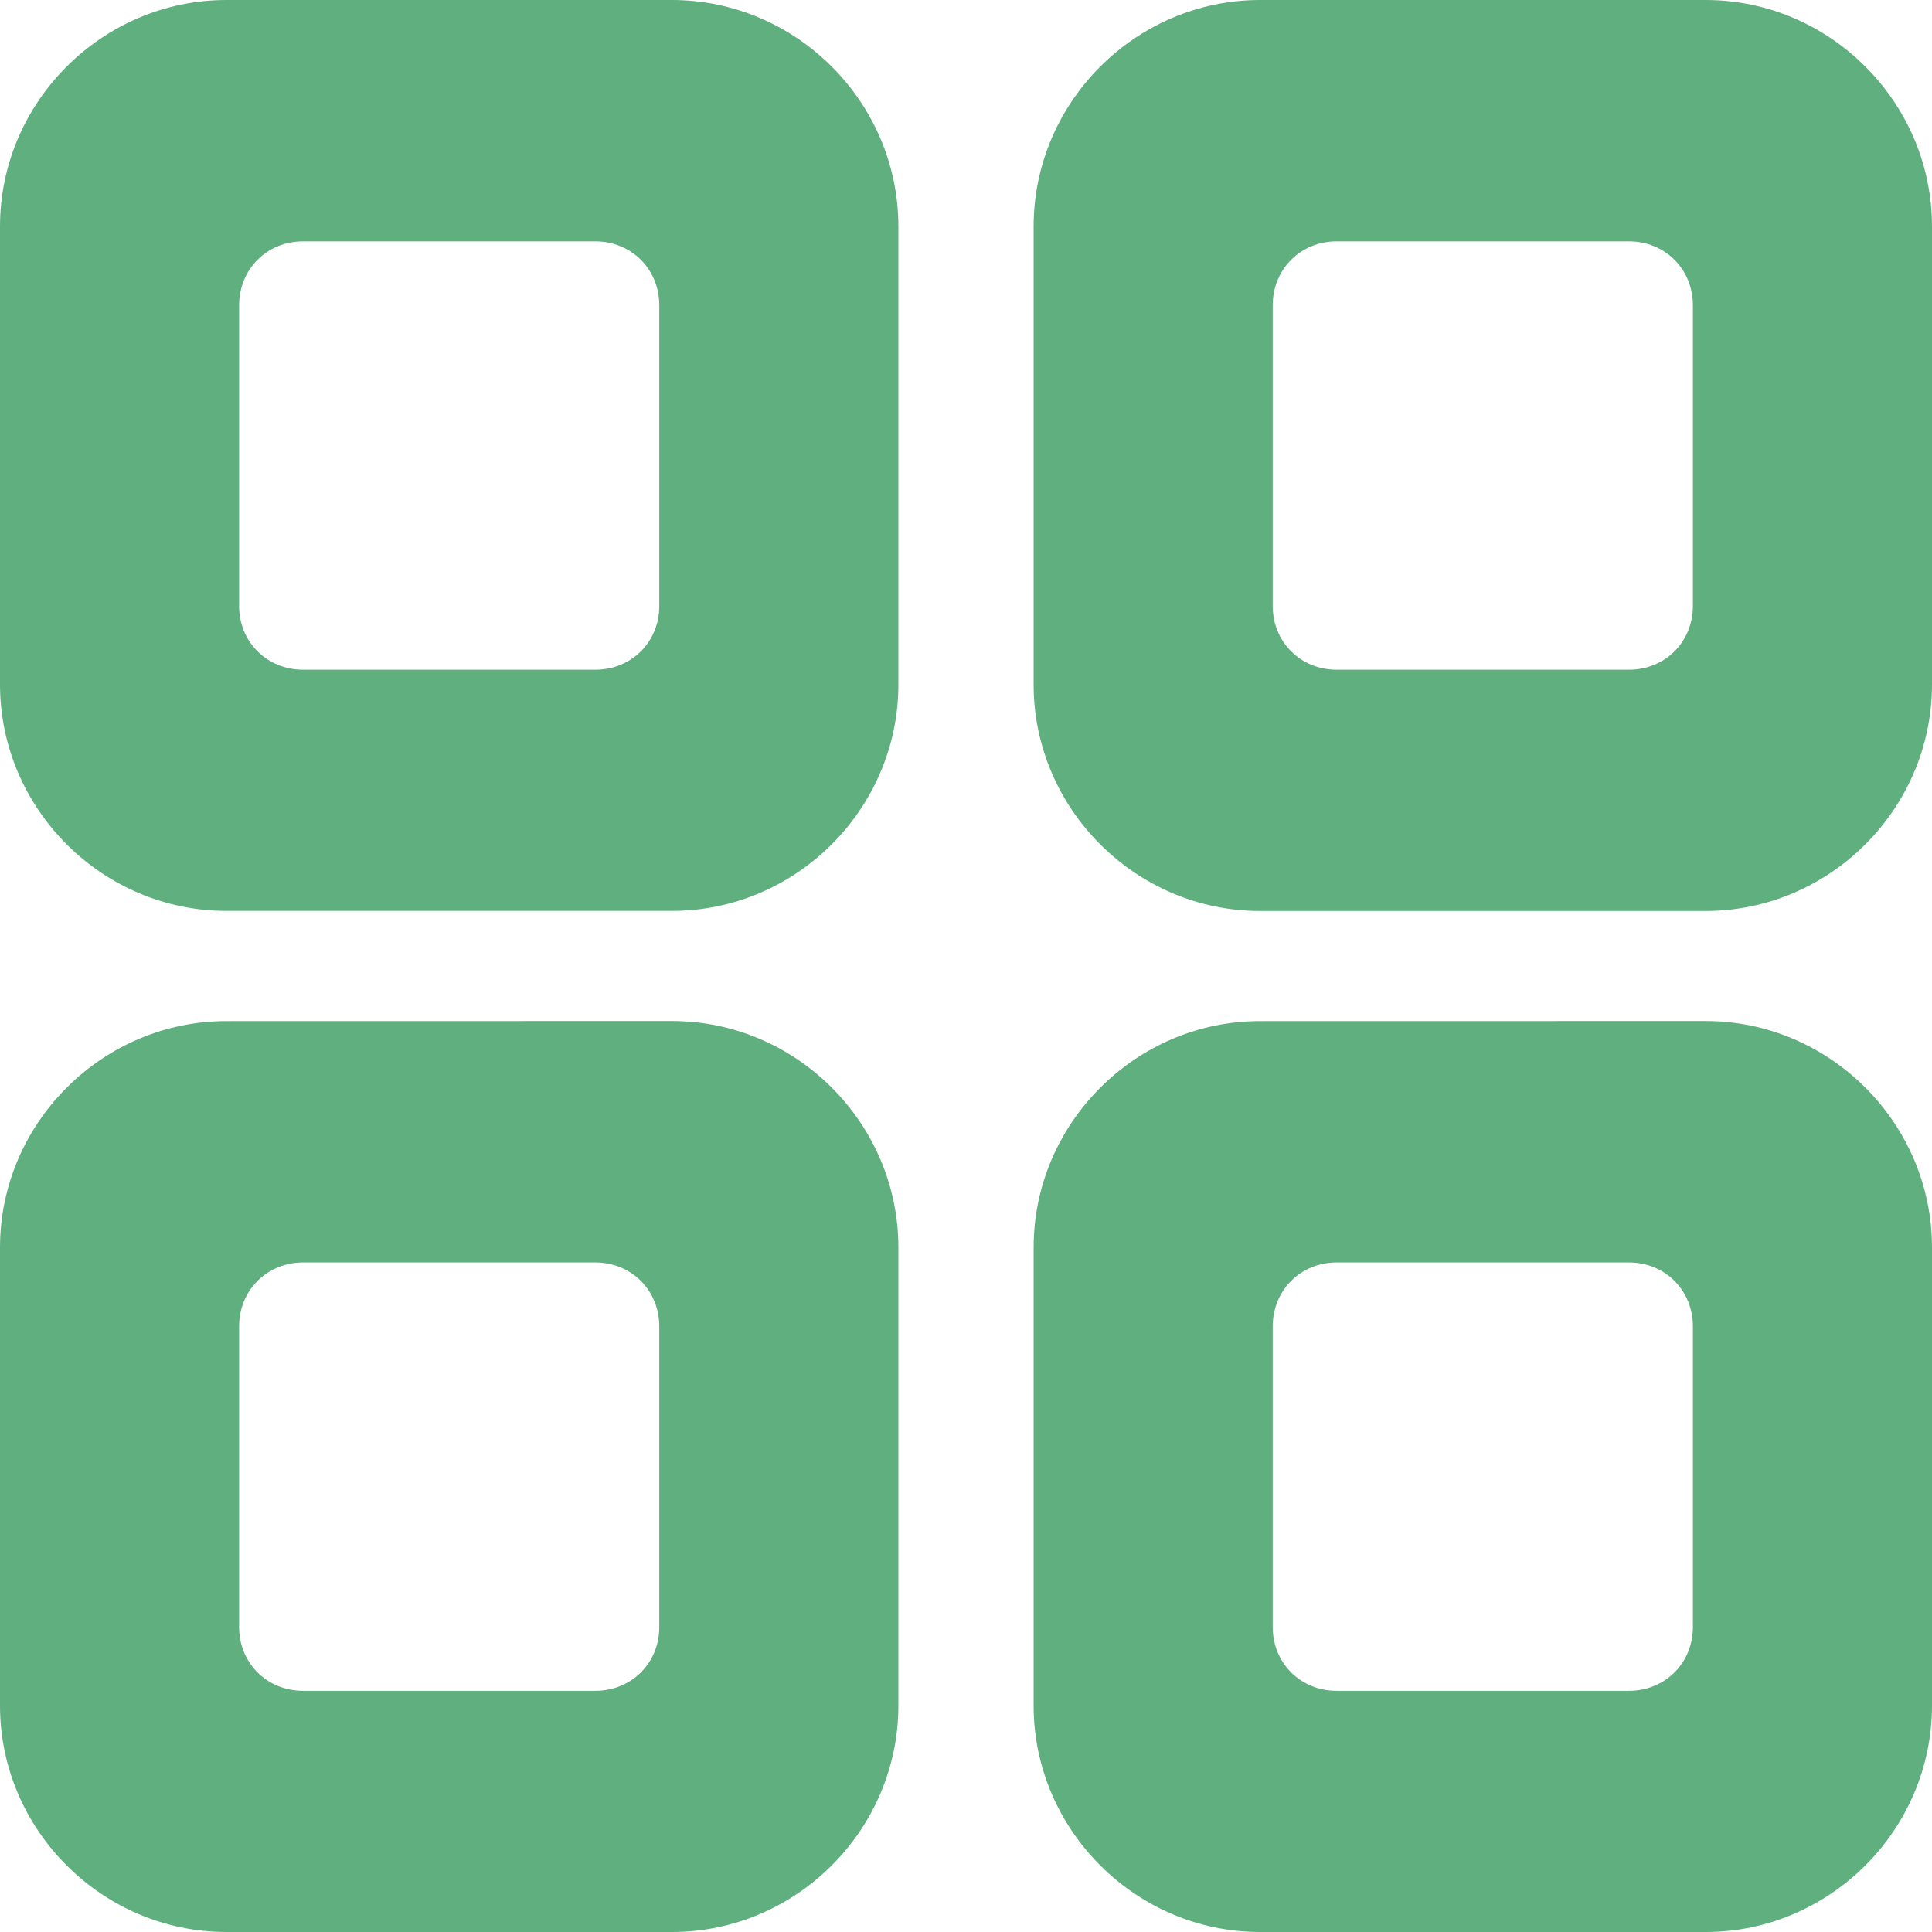 <?xml version="1.0" encoding="UTF-8" standalone="no"?>
<!-- Created with Inkscape (http://www.inkscape.org/) -->

<svg
   version="1.1"
   id="svg25369"
   width="25"
   height="25"
   viewBox="0 0 25 25"
   sodipodi:docname="menu.svg"
   xml:space="preserve"
   inkscape:version="1.2.2 (b0a8486541, 2022-12-01)"
   xmlns:inkscape="http://www.inkscape.org/namespaces/inkscape"
   xmlns:sodipodi="http://sodipodi.sourceforge.net/DTD/sodipodi-0.dtd"
   xmlns="http://www.w3.org/2000/svg"
   xmlns:svg="http://www.w3.org/2000/svg"><defs
     id="defs25373" /><sodipodi:namedview
     id="namedview25371"
     pagecolor="#ffffff"
     bordercolor="#000000"
     borderopacity="0.25"
     inkscape:showpageshadow="2"
     inkscape:pageopacity="0.0"
     inkscape:pagecheckerboard="0"
     inkscape:deskcolor="#d1d1d1"
     showgrid="false"
     inkscape:zoom="23.900209"
     inkscape:cx="5.3556017"
     inkscape:cy="13.263482"
     inkscape:window-width="1920"
     inkscape:window-height="1011"
     inkscape:window-x="0"
     inkscape:window-y="32"
     inkscape:window-maximized="1"
     inkscape:current-layer="g25375" /><g
     inkscape:groupmode="layer"
     inkscape:label="Image"
     id="g25375"><path
       id="path25949"
       style="color:#000000;fill:#60af7f;fill-opacity:1;stroke-width:0.945;-inkscape-stroke:none"
       d="M 16.305,0 C 14.697,0 13.375,1.322 13.375,2.93 v 5.928 c 0,1.608 1.322,2.93 2.93,2.93 h 5.766 C 23.678,11.787 25,10.465 25,8.857 V 2.93 C 25,1.322 23.678,0 22.07,0 Z m 0.992,3.123 h 3.781 c 0.468,0 0.828,0.36 0.828,0.828 v 3.889 c 0,0.468 -0.36,0.826 -0.828,0.826 h -3.781 c -0.468,0 -0.828,-0.358 -0.828,-0.826 V 3.951 c 0,-0.468 0.36,-0.828 0.828,-0.828 z" /><path
       id="path26353"
       style="color:#000000;fill:#60af7f;fill-opacity:1;stroke-width:0.945;-inkscape-stroke:none"
       d="M 2.93,0 C 1.322,0 0,1.322 0,2.93 V 8.857 C 0,10.465 1.322,11.787 2.93,11.787 h 5.766 C 10.303,11.787 11.625,10.465 11.625,8.857 V 2.93 C 11.625,1.322 10.303,0 8.695,0 Z m 0.992,3.123 h 3.781 c 0.468,0 0.828,0.36 0.828,0.828 v 3.889 c 0,0.468 -0.36,0.826 -0.828,0.826 h -3.781 c -0.468,0 -0.828,-0.358 -0.828,-0.826 V 3.951 c 0,-0.468 0.36,-0.828 0.828,-0.828 z" /><path
       id="path26359"
       style="color:#000000;fill:#60af7f;fill-opacity:1;stroke-width:0.945;-inkscape-stroke:none"
       d="m 16.305,13.213 c -1.608,0 -2.93,1.322 -2.93,2.93 v 5.928 C 13.375,23.678 14.697,25 16.305,25 h 5.766 C 23.678,25 25,23.678 25,22.07 v -5.928 c 0,-1.608 -1.322,-2.93 -2.93,-2.93 z m 0.992,3.123 h 3.781 c 0.468,0 0.828,0.36 0.828,0.828 v 3.889 c 0,0.468 -0.36,0.826 -0.828,0.826 h -3.781 c -0.468,0 -0.828,-0.358 -0.828,-0.826 v -3.889 c 0,-0.468 0.36,-0.828 0.828,-0.828 z" /><path
       id="path26361"
       style="color:#000000;fill:#60af7f;fill-opacity:1;stroke-width:0.945;-inkscape-stroke:none"
       d="M 2.93,13.213 C 1.322,13.213 0,14.535 0,16.143 v 5.928 C 0,23.678 1.322,25 2.93,25 h 5.766 C 10.303,25 11.625,23.678 11.625,22.07 v -5.928 c 0,-1.608 -1.322,-2.93 -2.93,-2.93 z m 0.992,3.123 h 3.781 c 0.468,0 0.828,0.36 0.828,0.828 v 3.889 c 0,0.468 -0.36,0.826 -0.828,0.826 h -3.781 c -0.468,0 -0.828,-0.358 -0.828,-0.826 v -3.889 c 0,-0.468 0.36,-0.828 0.828,-0.828 z" /></g></svg>
